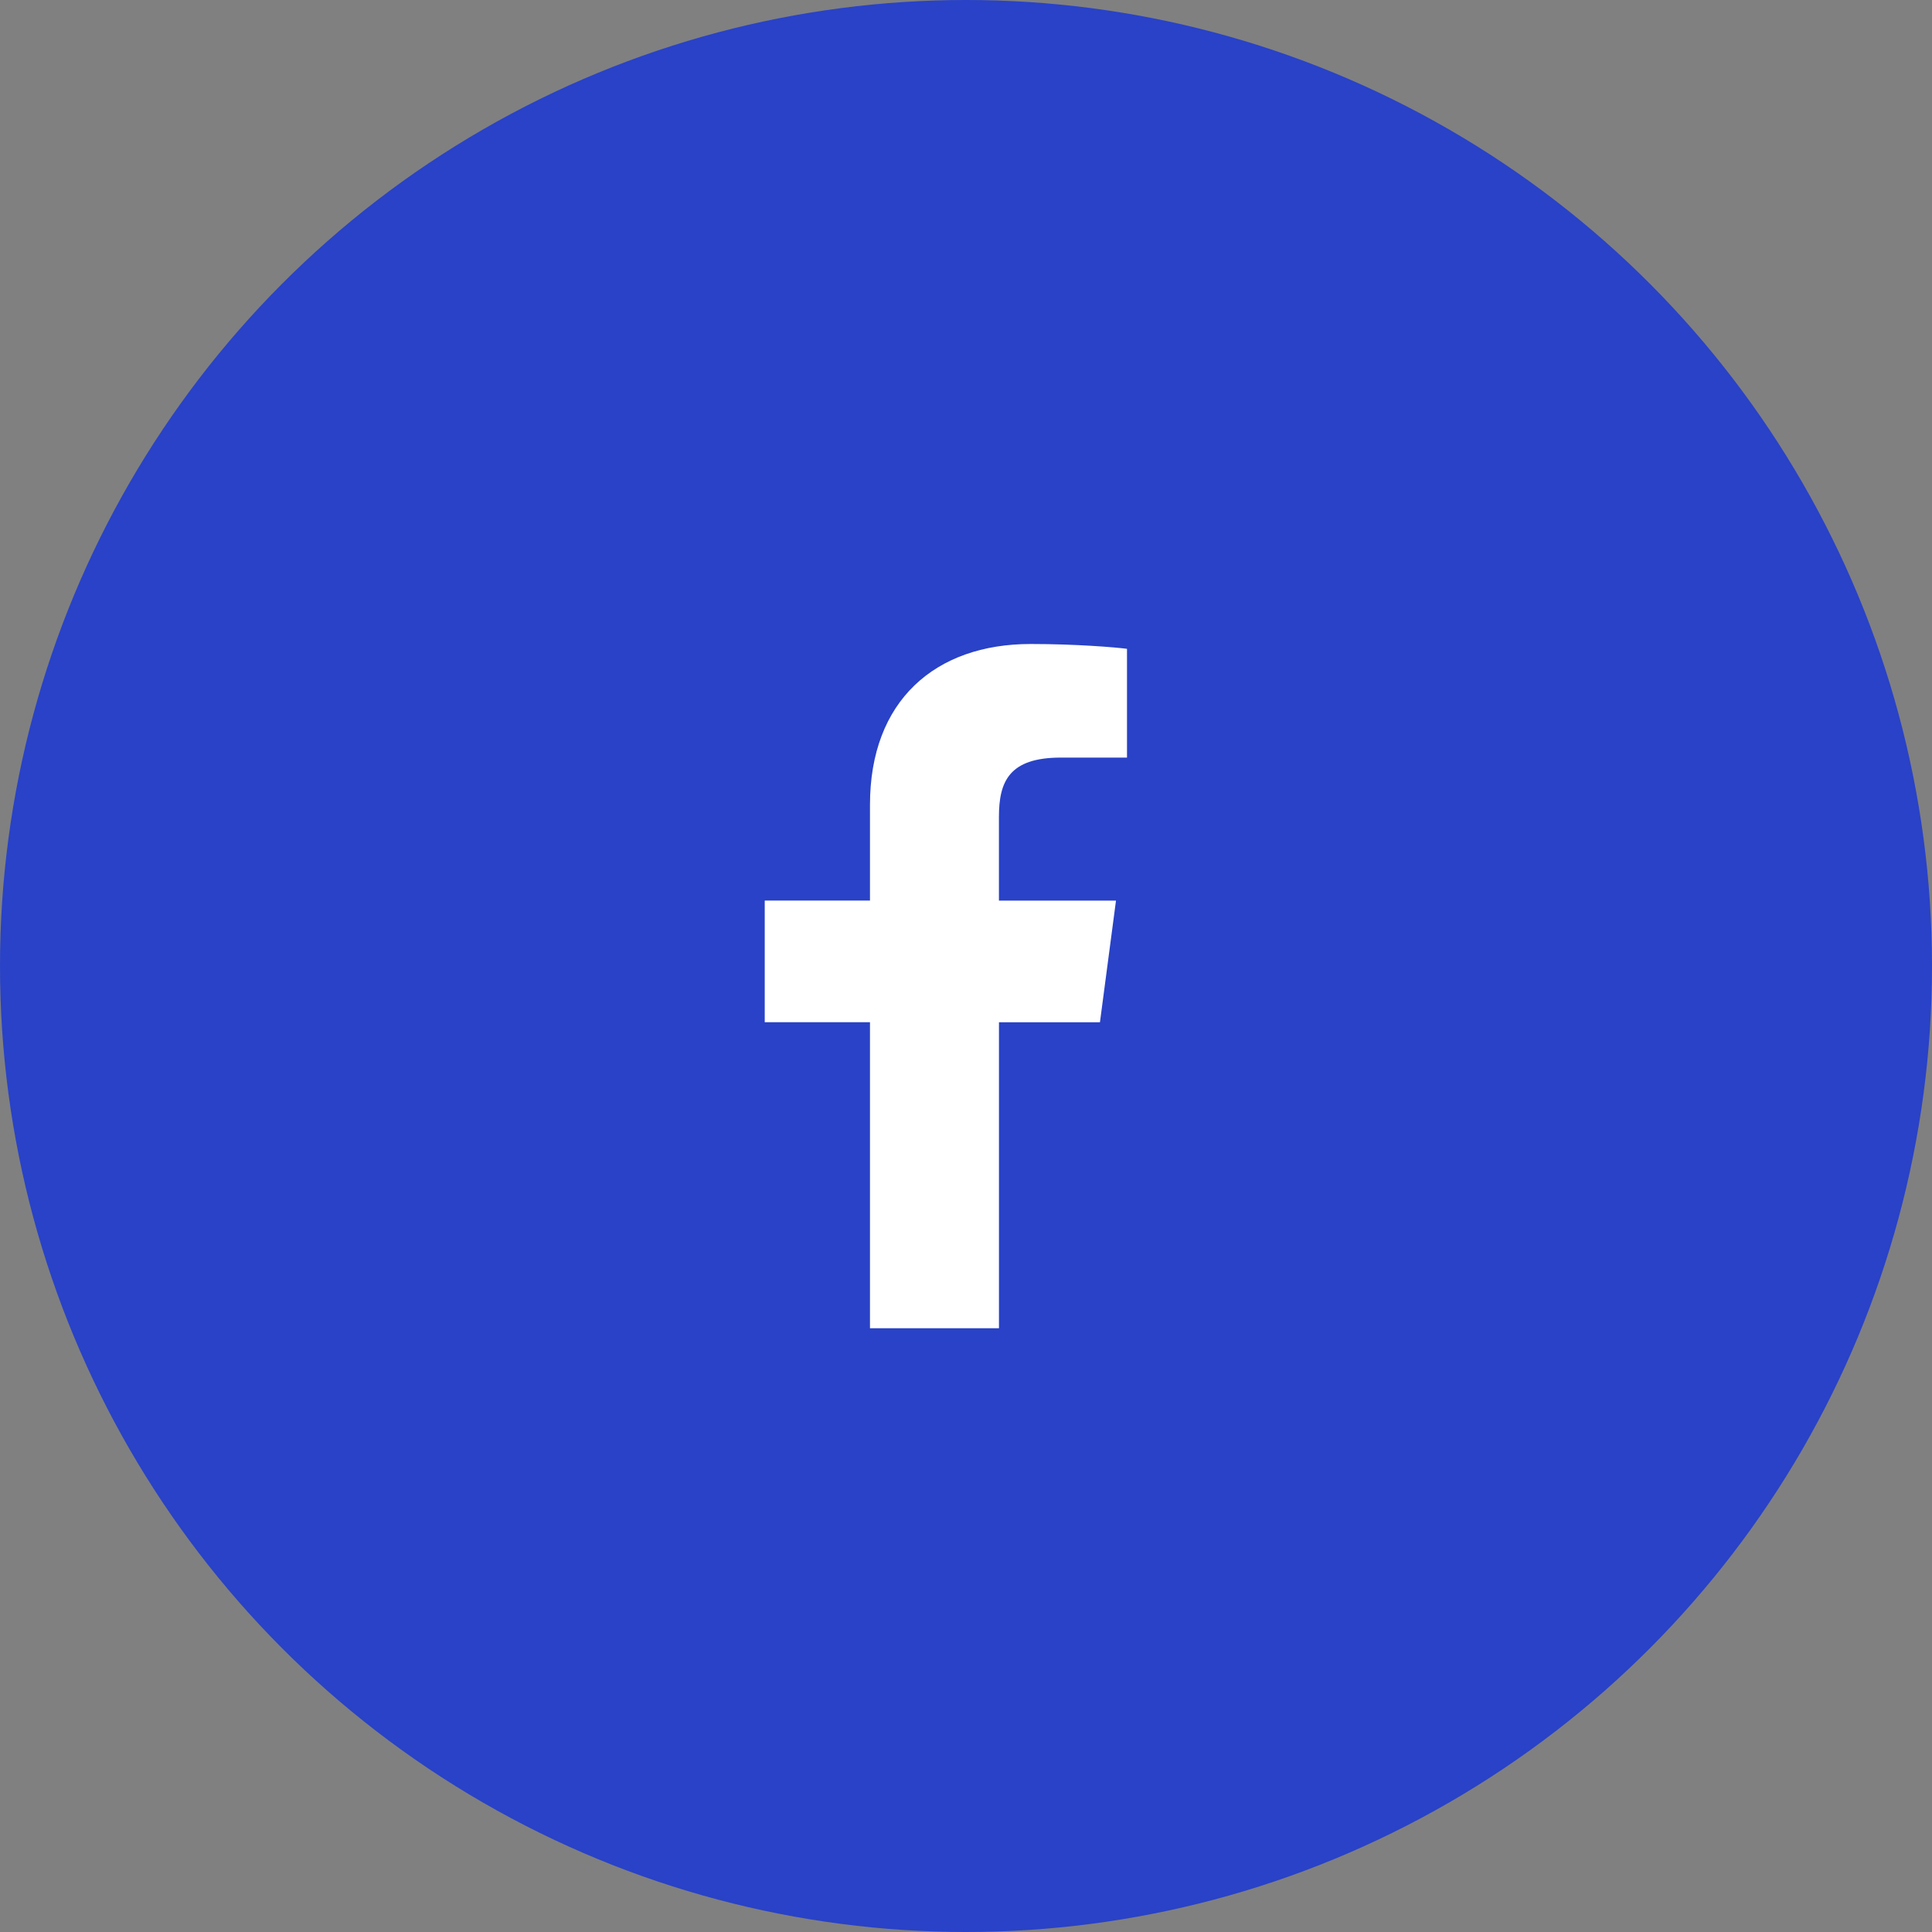 <svg width="63" height="63" viewBox="0 0 63 63" fill="none" xmlns="http://www.w3.org/2000/svg">
<rect x="0" y="0" width="63" height="63" fill="#808080" stroke="none"/>
<circle cx="31.5" cy="31.5" r="31.5" fill="#2942C7"/>
<path d="M34.593 24.704H36.75V21.157C36.378 21.108 35.098 21 33.608 21C30.498 21 28.369 22.847 28.369 26.242V29.367H24.937V33.333H28.369V43.312H32.575V33.334H35.868L36.391 29.368H32.574V26.635C32.575 25.489 32.902 24.704 34.593 24.704Z" fill="white"/>
</svg>
